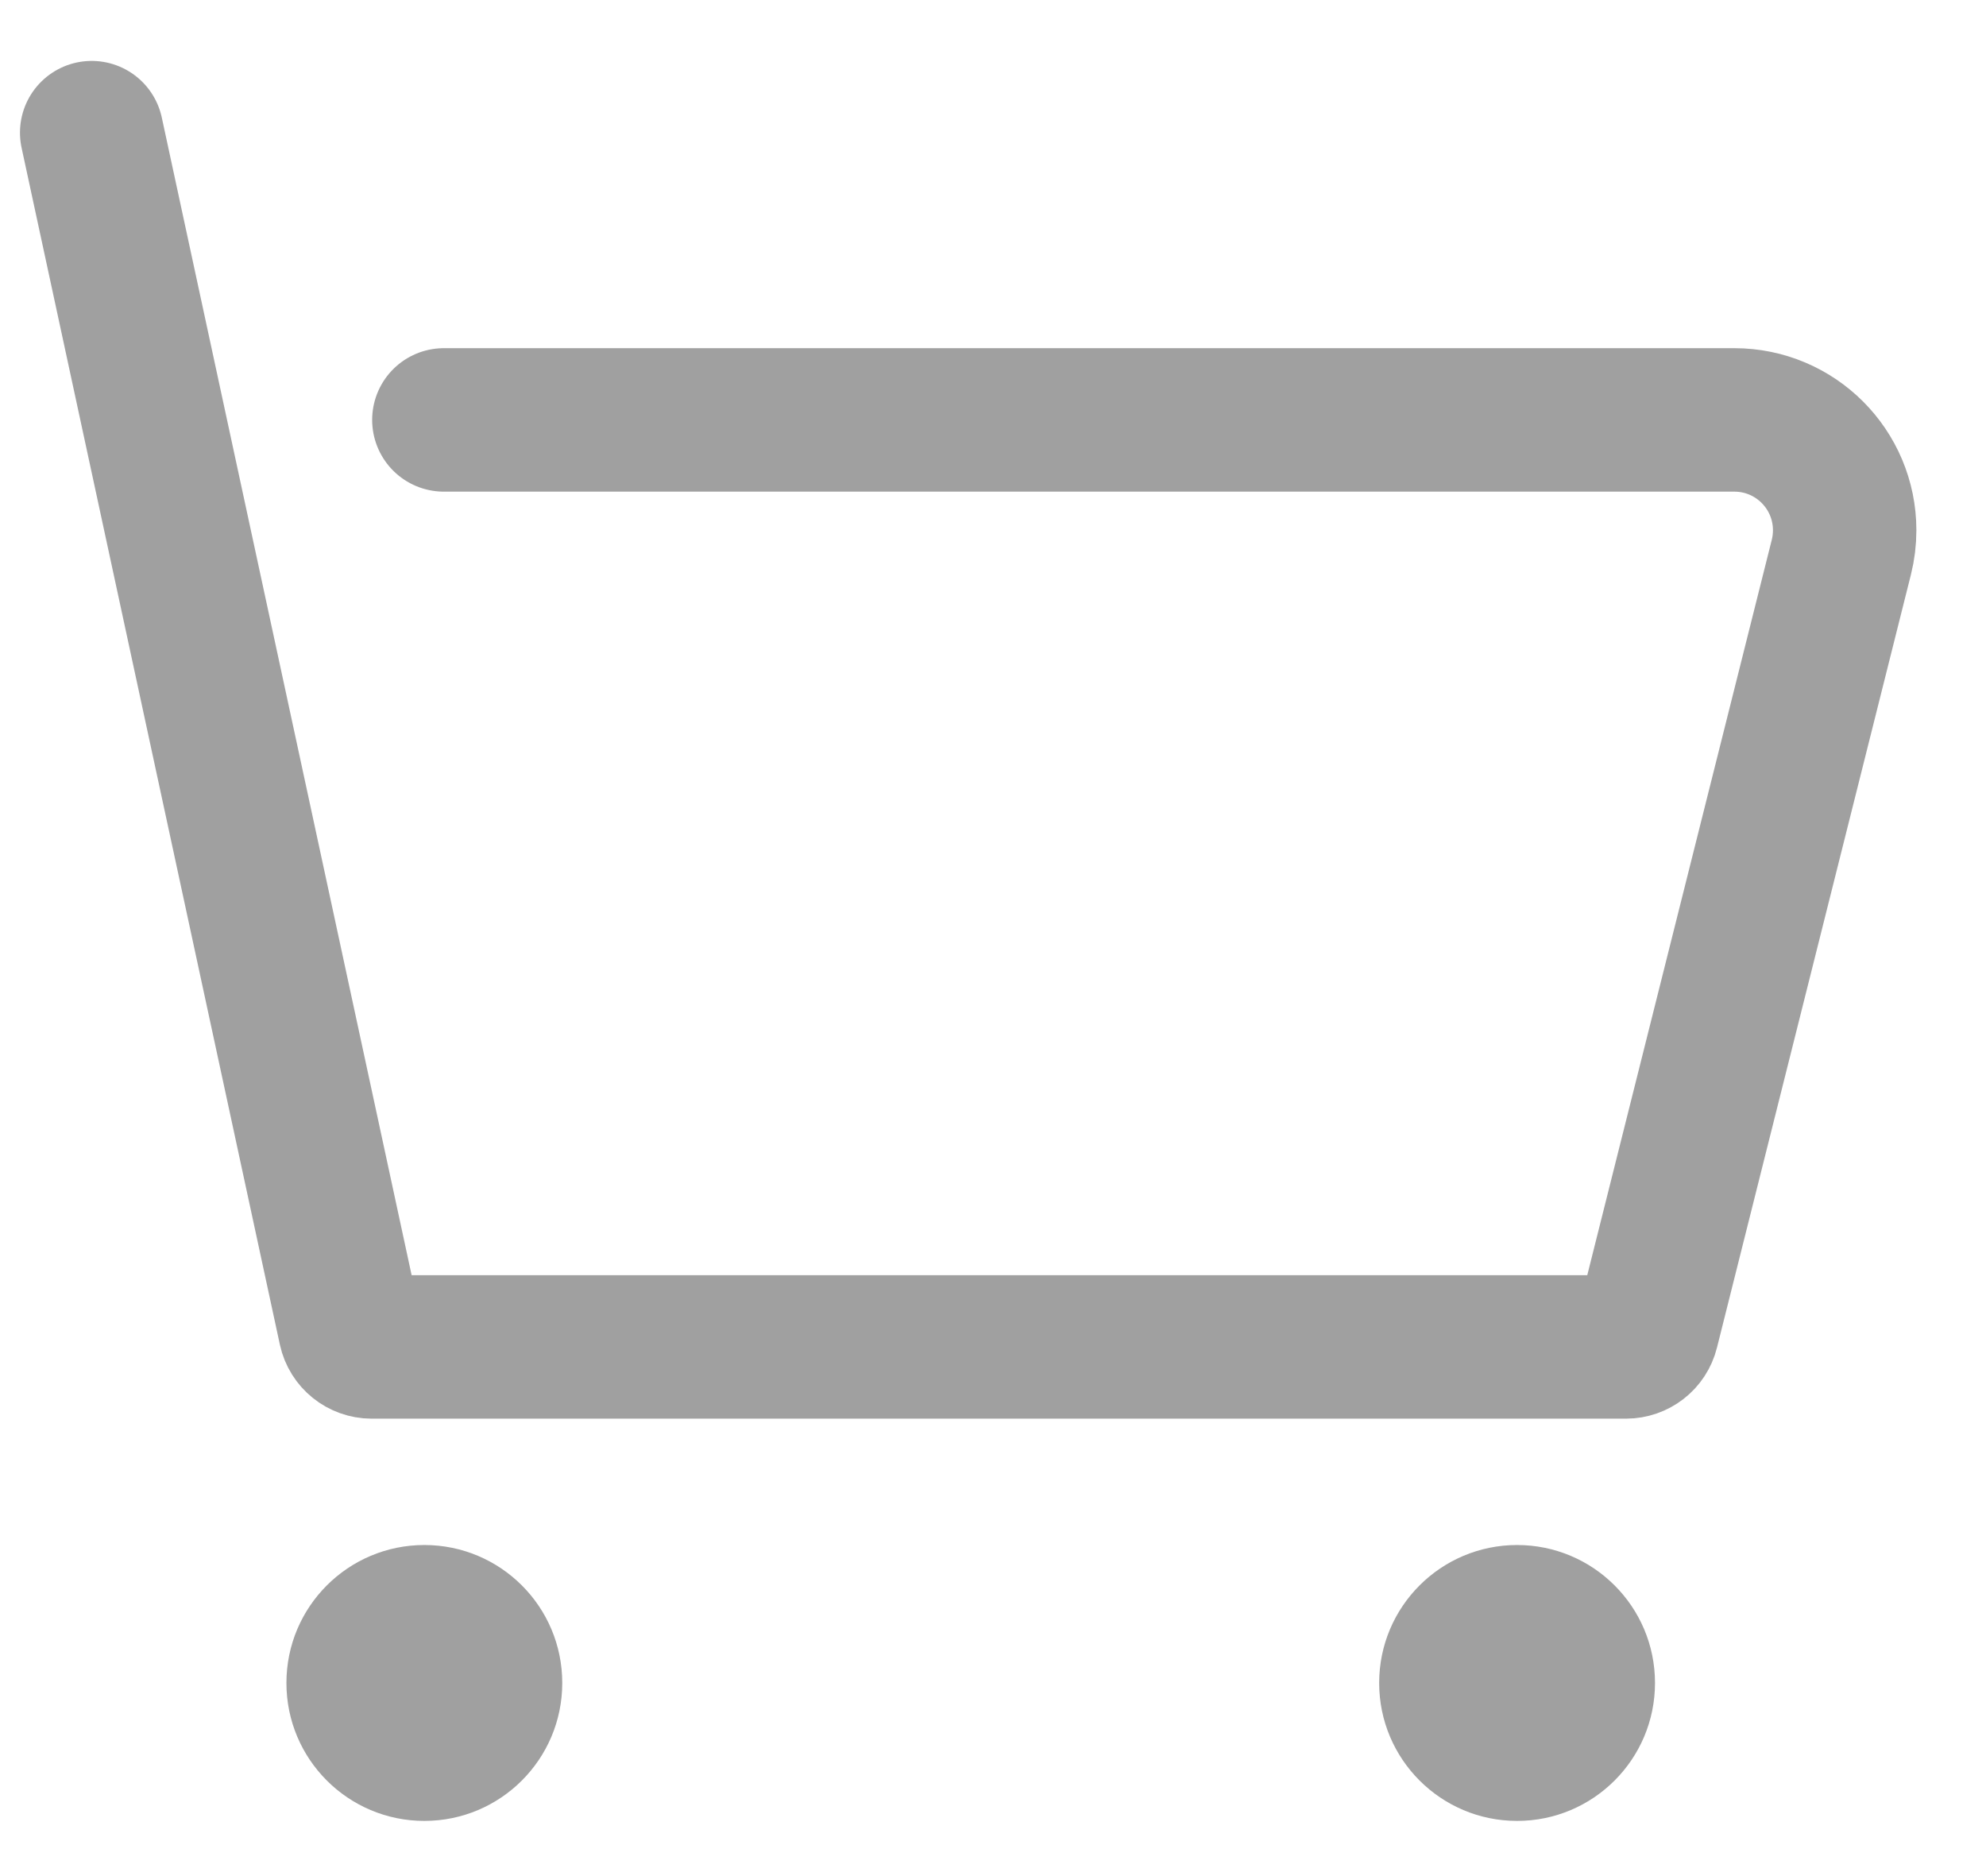 <?xml version="1.0" encoding="UTF-8"?>
<svg width="18px" height="17px" viewBox="0 0 18 17" version="1.1" xmlns="http://www.w3.org/2000/svg" xmlns:xlink="http://www.w3.org/1999/xlink">
    <title>购物车</title>
    <g id="1.首页" stroke="none" stroke-width="1" fill="none" fill-rule="evenodd">
        <g id="切图" transform="translate(-1172, -144)">
            <g id="购物车" transform="translate(1172, 145)">
                <polygon id="Fill-1" points="0 16 18 16 18 0 0 0"></polygon>
                <g id="编组">
                    <path d="M4.023,2.805 L15.719,2.805 C16.272,2.805 16.719,3.253 16.719,3.805 C16.719,3.887 16.709,3.969 16.689,4.049 L14.931,11.054 C14.909,11.143 14.829,11.205 14.737,11.205 L3.368,11.205 C3.274,11.205 3.192,11.139 3.172,11.047 L0.831,0.202 L0.831,0.202" id="Stroke-2" stroke="#A0A0A0" stroke-width="1.3" stroke-linecap="round"></path>
                    <path d="M5.096,14.25 C5.096,14.941 4.536,15.5 3.846,15.5 C3.156,15.5 2.596,14.941 2.596,14.25 C2.596,13.559 3.156,13 3.846,13 C4.536,13 5.096,13.559 5.096,14.25" id="Fill-4" fill="#A0A0A0"></path>
                    <path d="M15,14.25 C15,14.941 14.44,15.5 13.75,15.5 C13.06,15.5 12.5,14.941 12.5,14.25 C12.5,13.559 13.06,13 13.75,13 C14.44,13 15,13.559 15,14.25" id="Fill-6" fill="#A0A0A0"></path>
                </g>
            </g>
        </g>
    </g>
</svg>